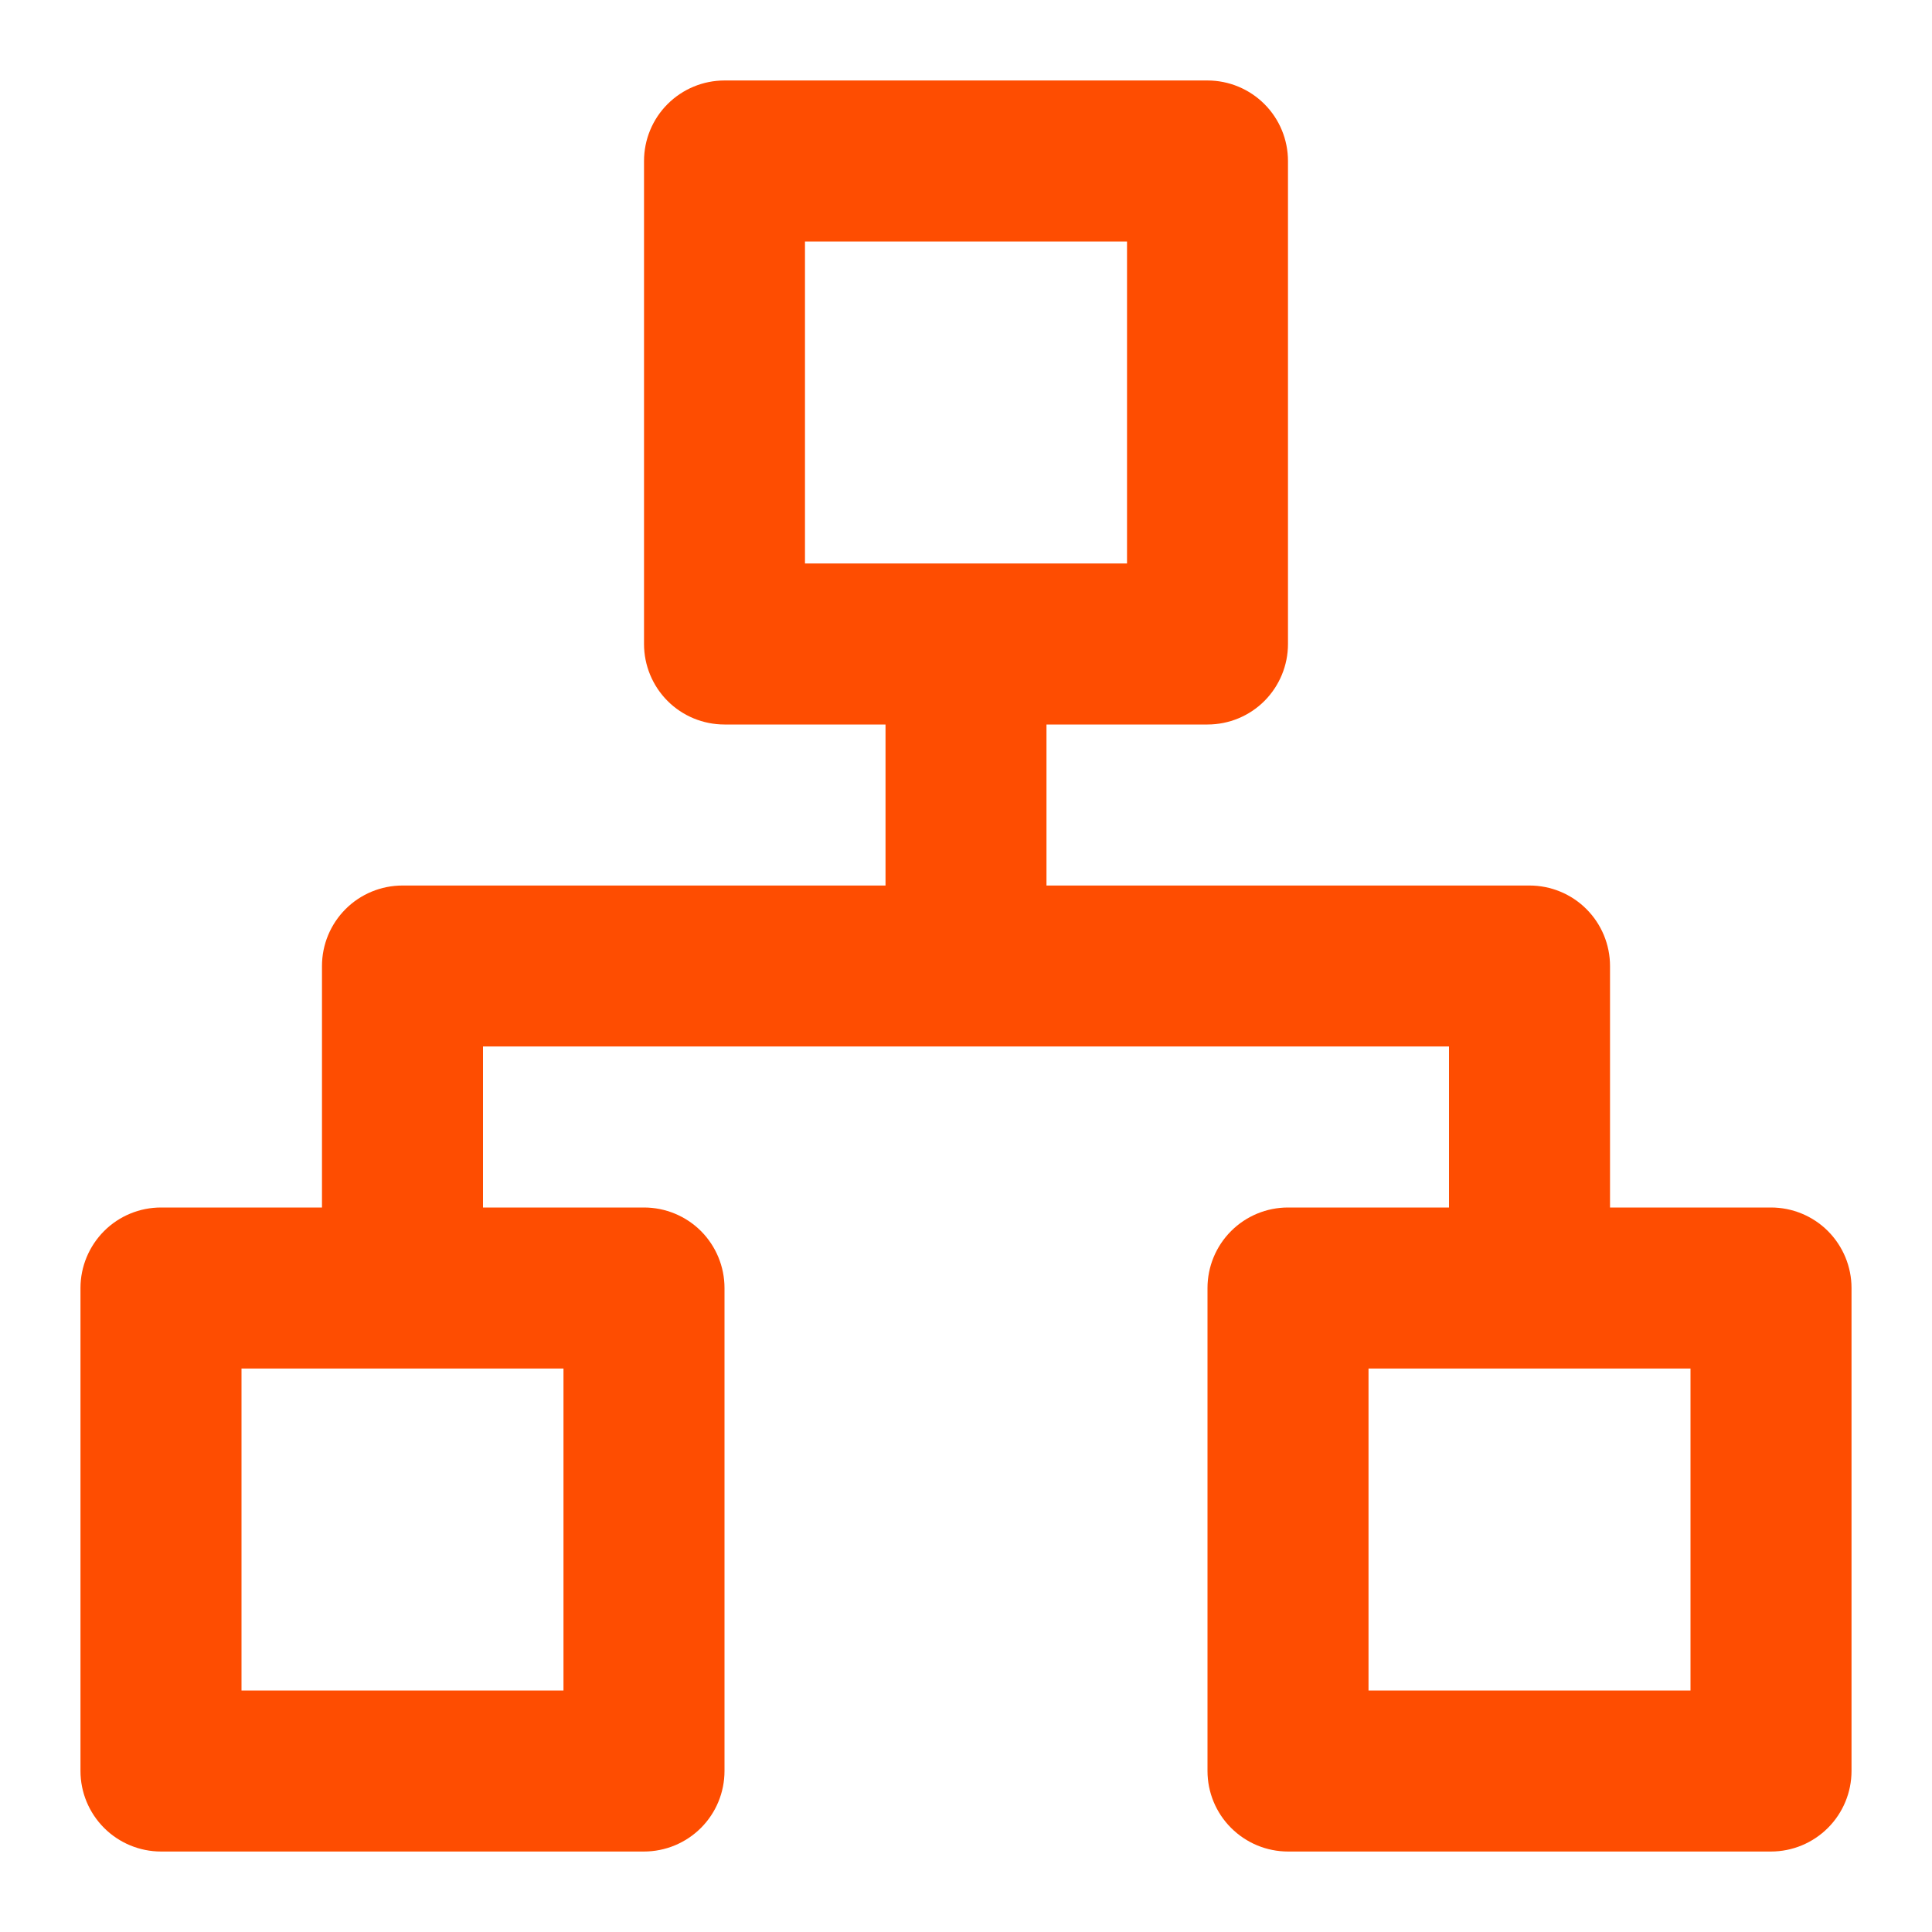 <svg width="32" height="32" viewBox="0 0 32 32" fill="none" xmlns="http://www.w3.org/2000/svg">
<path d="M29.333 20H26.667V16C26.667 15.646 26.526 15.307 26.276 15.057C26.026 14.807 25.687 14.667 25.333 14.667H17.333V12H20C20.354 12 20.693 11.86 20.943 11.61C21.193 11.359 21.333 11.02 21.333 10.667V2.667C21.333 2.313 21.193 1.974 20.943 1.724C20.693 1.474 20.354 1.333 20 1.333H12C11.646 1.333 11.307 1.474 11.057 1.724C10.807 1.974 10.667 2.313 10.667 2.667V10.667C10.667 11.02 10.807 11.359 11.057 11.61C11.307 11.86 11.646 12 12 12H14.667V14.667H6.667C6.313 14.667 5.974 14.807 5.724 15.057C5.474 15.307 5.333 15.646 5.333 16V20H2.667C2.313 20 1.974 20.14 1.724 20.39C1.474 20.641 1.333 20.98 1.333 21.333V29.333C1.333 29.687 1.474 30.026 1.724 30.276C1.974 30.526 2.313 30.667 2.667 30.667H10.667C11.02 30.667 11.36 30.526 11.61 30.276C11.86 30.026 12 29.687 12 29.333V21.333C12 20.98 11.86 20.641 11.61 20.39C11.36 20.14 11.02 20 10.667 20H8V17.333H24V20H21.333C20.98 20 20.641 20.14 20.391 20.39C20.14 20.641 20 20.98 20 21.333V29.333C20 29.687 20.14 30.026 20.391 30.276C20.641 30.526 20.98 30.667 21.333 30.667H29.333C29.687 30.667 30.026 30.526 30.276 30.276C30.526 30.026 30.667 29.687 30.667 29.333V21.333C30.667 20.98 30.526 20.641 30.276 20.39C30.026 20.14 29.687 20 29.333 20ZM9.333 22.667V28H4V22.667H9.333ZM13.333 9.333V4H18.667V9.333H13.333ZM28 28H22.667V22.667H28V28Z" fill="#FE4D01"/>
</svg>
